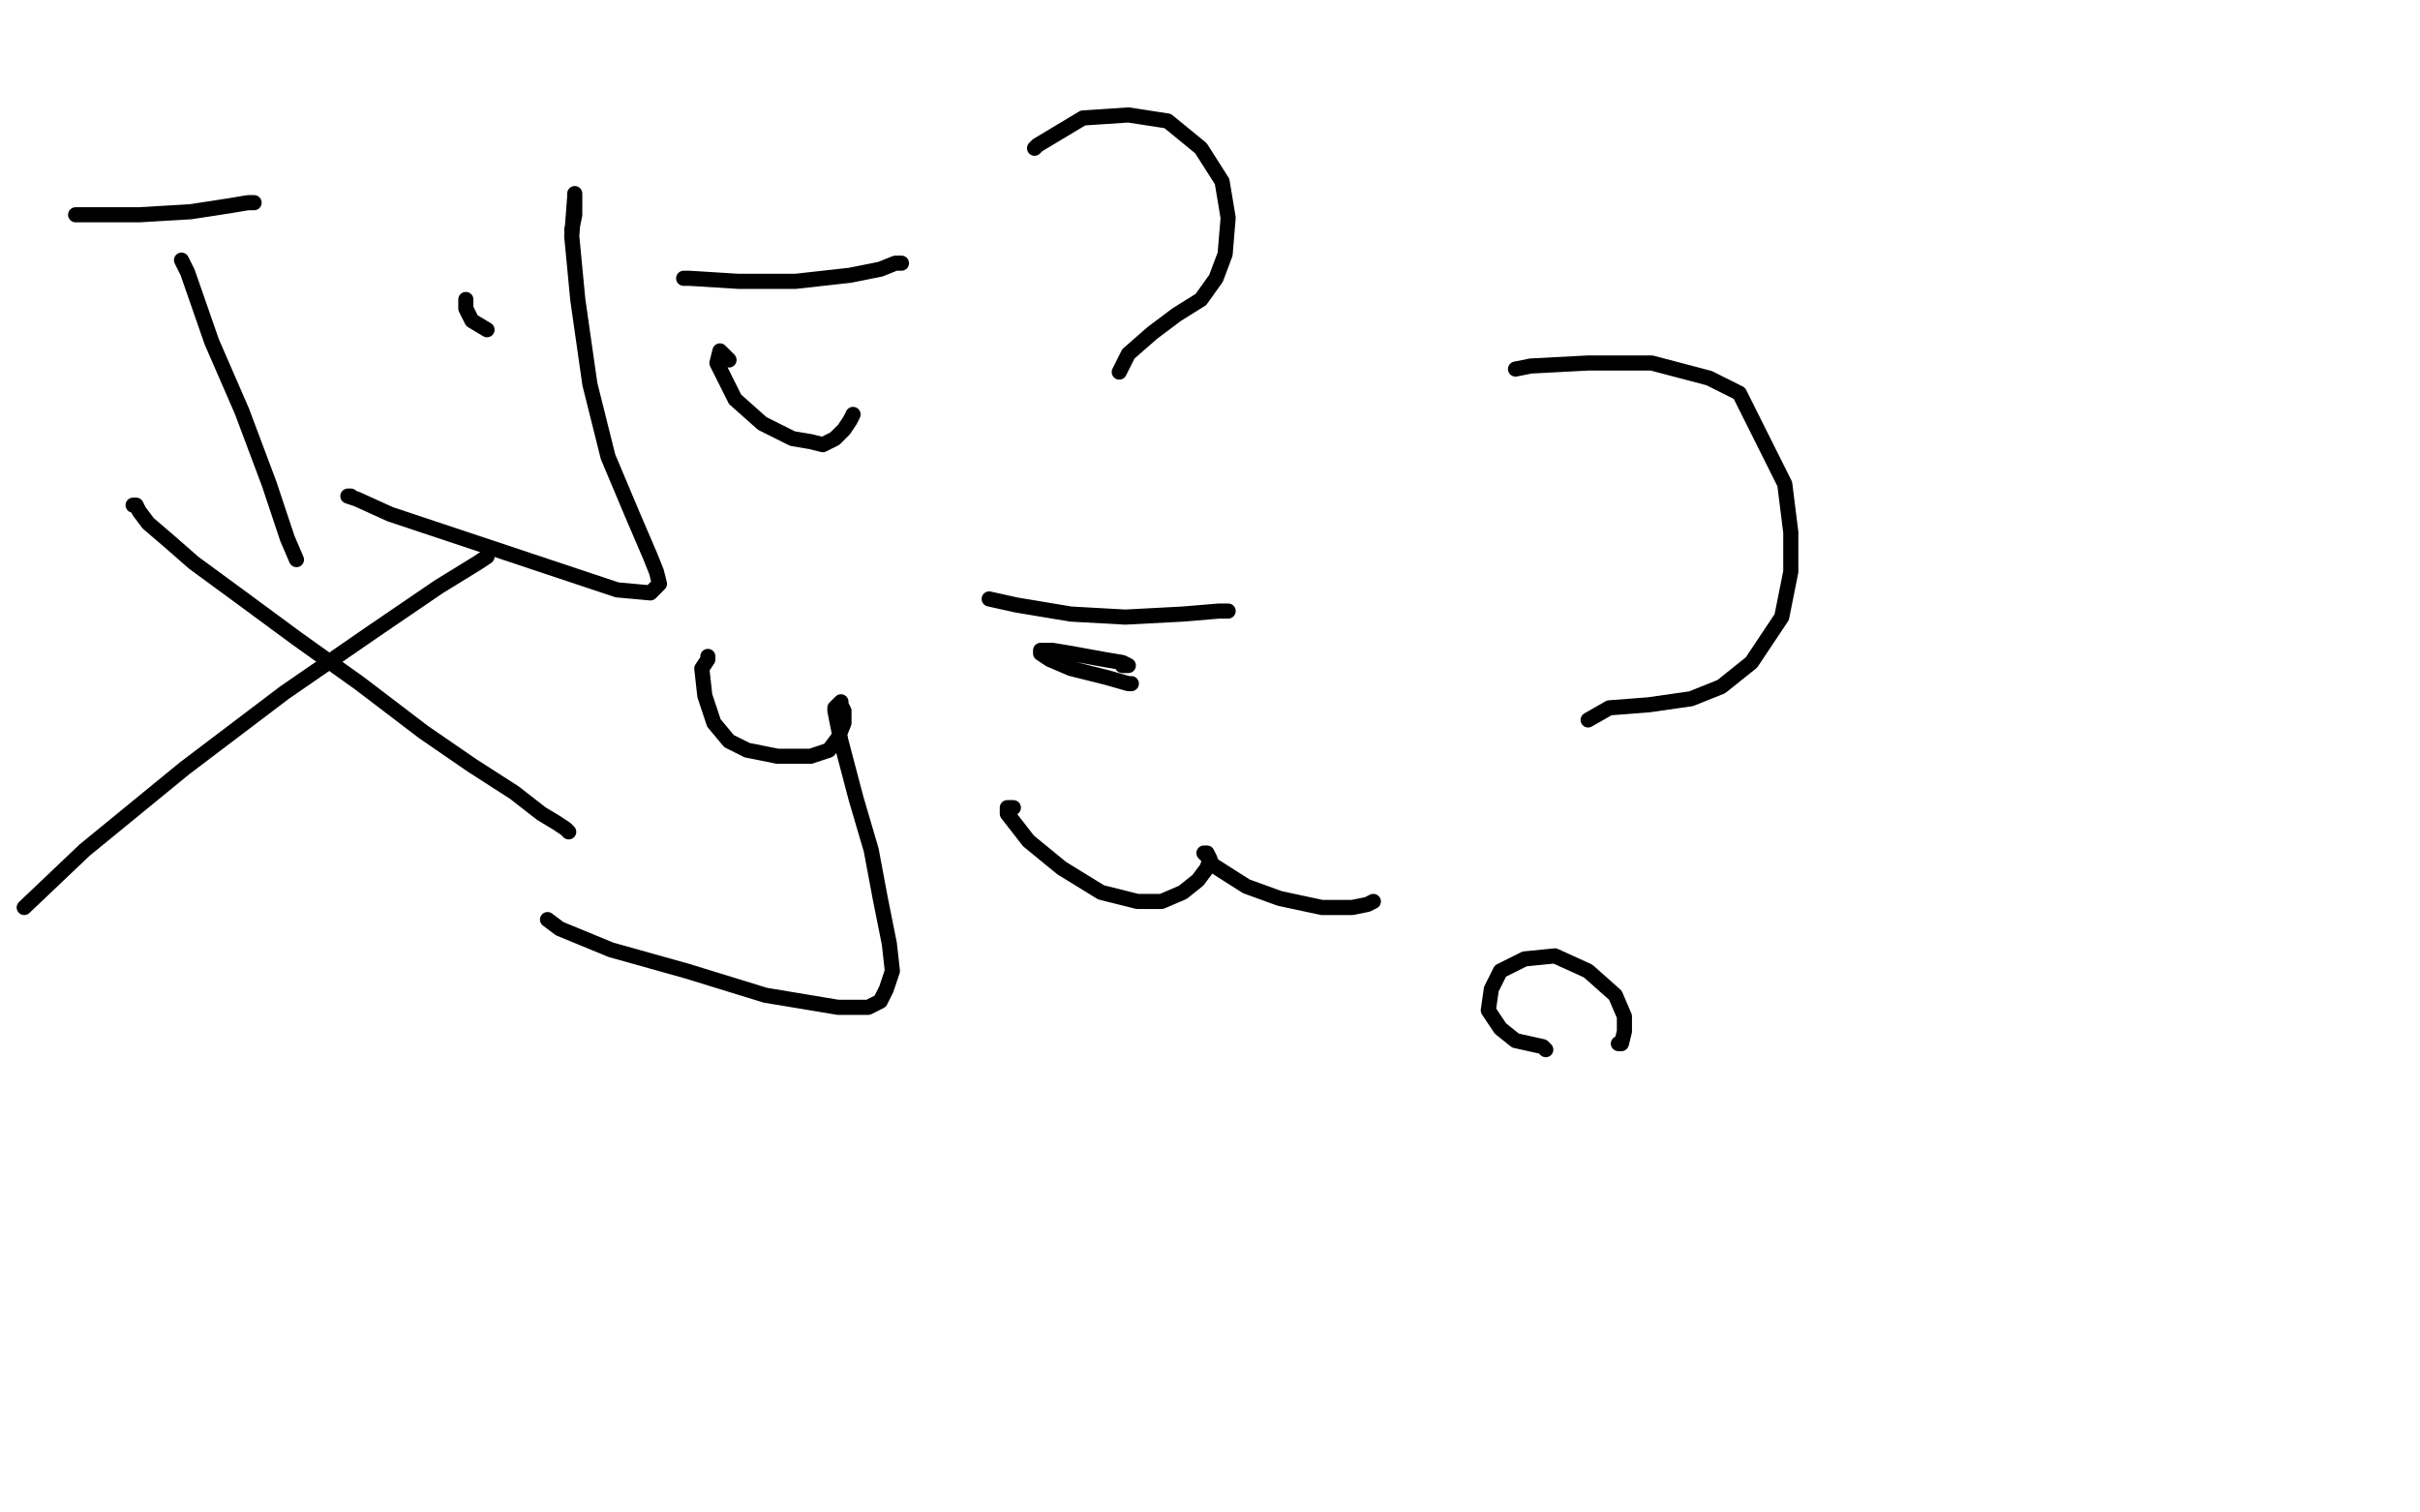 <?xml version="1.0" standalone="no"?>
<!DOCTYPE svg PUBLIC "-//W3C//DTD SVG 1.1//EN"
"http://www.w3.org/Graphics/SVG/1.1/DTD/svg11.dtd">

<svg width="800" height="500" version="1.1" xmlns="http://www.w3.org/2000/svg" xmlns:xlink="http://www.w3.org/1999/xlink" style="stroke-antialiasing: false"><desc>This SVG has been created on https://colorillo.com/</desc><rect x='0' y='0' width='800' height='500' style='fill: rgb(255,255,255); stroke-width:0' /><polyline points="44,167 45,167 45,167 46,169 46,169 49,173 49,173 56,179 56,179 64,186 64,186 79,197 79,197 98,211 98,211 119,226 140,242 156,253 170,262 179,269 184,272 187,274 188,275" style="fill: none; stroke: #000000; stroke-width: 5; stroke-linejoin: round; stroke-linecap: round; stroke-antialiasing: false; stroke-antialias: 0; opacity: 1.0"/>
<polyline points="161,184 158,186 158,186 145,194 145,194 123,209 123,209 94,229 94,229 61,254 61,254 28,281 28,281 8,300 8,300" style="fill: none; stroke: #000000; stroke-width: 5; stroke-linejoin: round; stroke-linecap: round; stroke-antialiasing: false; stroke-antialias: 0; opacity: 1.0"/>
<polyline points="234,217 234,218 234,218 232,221 232,221 233,230 233,230 236,239 236,239 241,245 241,245 247,248 247,248 257,250 263,250 268,250 274,248 277,244 279,239 279,235 278,233 278,232 277,233 276,234 276,235 278,245 283,264 288,281 291,297 294,312 295,321 293,327 291,331 287,333 277,333 253,329 227,321 202,314 185,307 181,304" style="fill: none; stroke: #000000; stroke-width: 5; stroke-linejoin: round; stroke-linecap: round; stroke-antialiasing: false; stroke-antialias: 0; opacity: 1.0"/>
<polyline points="335,267 334,267 334,267 333,267 333,267 333,269 333,269 340,278 340,278 351,287 351,287 364,295 364,295 376,298 376,298 384,298 391,295 396,291 399,287 400,284 399,282 398,282 399,283 401,286 412,293 423,297 437,300 447,300 452,299 454,298" style="fill: none; stroke: #000000; stroke-width: 5; stroke-linejoin: round; stroke-linecap: round; stroke-antialiasing: false; stroke-antialias: 0; opacity: 1.0"/>
<polyline points="327,198 336,200 336,200 354,203 354,203 372,204 372,204 391,203 391,203 403,202 403,202 406,202 406,202" style="fill: none; stroke: #000000; stroke-width: 5; stroke-linejoin: round; stroke-linecap: round; stroke-antialiasing: false; stroke-antialias: 0; opacity: 1.0"/>
<polyline points="501,122 506,121 506,121 525,120 525,120 546,120 546,120 565,125 565,125 575,130 575,130 590,160 592,176 592,189 589,204 579,219 569,227 559,231 545,233 532,234 525,238" style="fill: none; stroke: #000000; stroke-width: 5; stroke-linejoin: round; stroke-linecap: round; stroke-antialiasing: false; stroke-antialias: 0; opacity: 1.0"/>
<polyline points="511,347 510,346 510,346 501,344 501,344 496,340 496,340 492,334 492,334 493,327 493,327 496,321 496,321 504,317 514,316 525,321 534,329 537,336 537,341 536,345 535,345" style="fill: none; stroke: #000000; stroke-width: 5; stroke-linejoin: round; stroke-linecap: round; stroke-antialiasing: false; stroke-antialias: 0; opacity: 1.0"/>
<polyline points="60,86 62,90 62,90 70,113 70,113 80,136 80,136 89,160 89,160 95,178 95,178 98,185 98,185" style="fill: none; stroke: #000000; stroke-width: 5; stroke-linejoin: round; stroke-linecap: round; stroke-antialiasing: false; stroke-antialias: 0; opacity: 1.0"/>
<polyline points="25,71 26,71 26,71 31,71 31,71 46,71 46,71 63,70 63,70 76,68 76,68 82,67 82,67 84,67 84,67" style="fill: none; stroke: #000000; stroke-width: 5; stroke-linejoin: round; stroke-linecap: round; stroke-antialiasing: false; stroke-antialias: 0; opacity: 1.0"/>
<polyline points="154,99 154,100 154,100 154,102 154,102 156,106 156,106 161,109 161,109" style="fill: none; stroke: #000000; stroke-width: 5; stroke-linejoin: round; stroke-linecap: round; stroke-antialiasing: false; stroke-antialias: 0; opacity: 1.0"/>
<polyline points="189,76 190,71 190,71 190,66 190,64 190,65 189,78 191,99 195,127 201,151 209,170 215,184 217,189 218,193 215,196 204,195 183,188 156,179 129,170 118,165 115,164 116,164" style="fill: none; stroke: #000000; stroke-width: 5; stroke-linejoin: round; stroke-linecap: round; stroke-antialiasing: false; stroke-antialias: 0; opacity: 1.0"/>
<polyline points="241,119 239,117 239,117 238,116 238,116 237,120 237,120 243,132 243,132 252,140 252,140 262,145 262,145 268,146 268,146 272,147 276,145 279,142 281,139 282,137" style="fill: none; stroke: #000000; stroke-width: 5; stroke-linejoin: round; stroke-linecap: round; stroke-antialiasing: false; stroke-antialias: 0; opacity: 1.0"/>
<polyline points="226,92 228,92 228,92 244,93 244,93 263,93 263,93 281,91 281,91 291,89 291,89 296,87 296,87 298,87 298,87" style="fill: none; stroke: #000000; stroke-width: 5; stroke-linejoin: round; stroke-linecap: round; stroke-antialiasing: false; stroke-antialias: 0; opacity: 1.0"/>
<polyline points="342,49 343,48 343,48 358,39 358,39 373,38 373,38 386,40 386,40 397,49 397,49 404,60 404,60 406,72 406,72 405,84 402,92 397,99 389,104 381,110 373,117 370,123" style="fill: none; stroke: #000000; stroke-width: 5; stroke-linejoin: round; stroke-linecap: round; stroke-antialiasing: false; stroke-antialias: 0; opacity: 1.0"/>
<polyline points="374,226 373,226 373,226 366,224 366,224 354,221 354,221 347,218 347,218 344,216 344,216 344,215 344,215 348,215 354,216 365,218 371,219 373,220 372,220 371,220" style="fill: none; stroke: #000000; stroke-width: 5; stroke-linejoin: round; stroke-linecap: round; stroke-antialiasing: false; stroke-antialias: 0; opacity: 1.0"/>
</svg>
